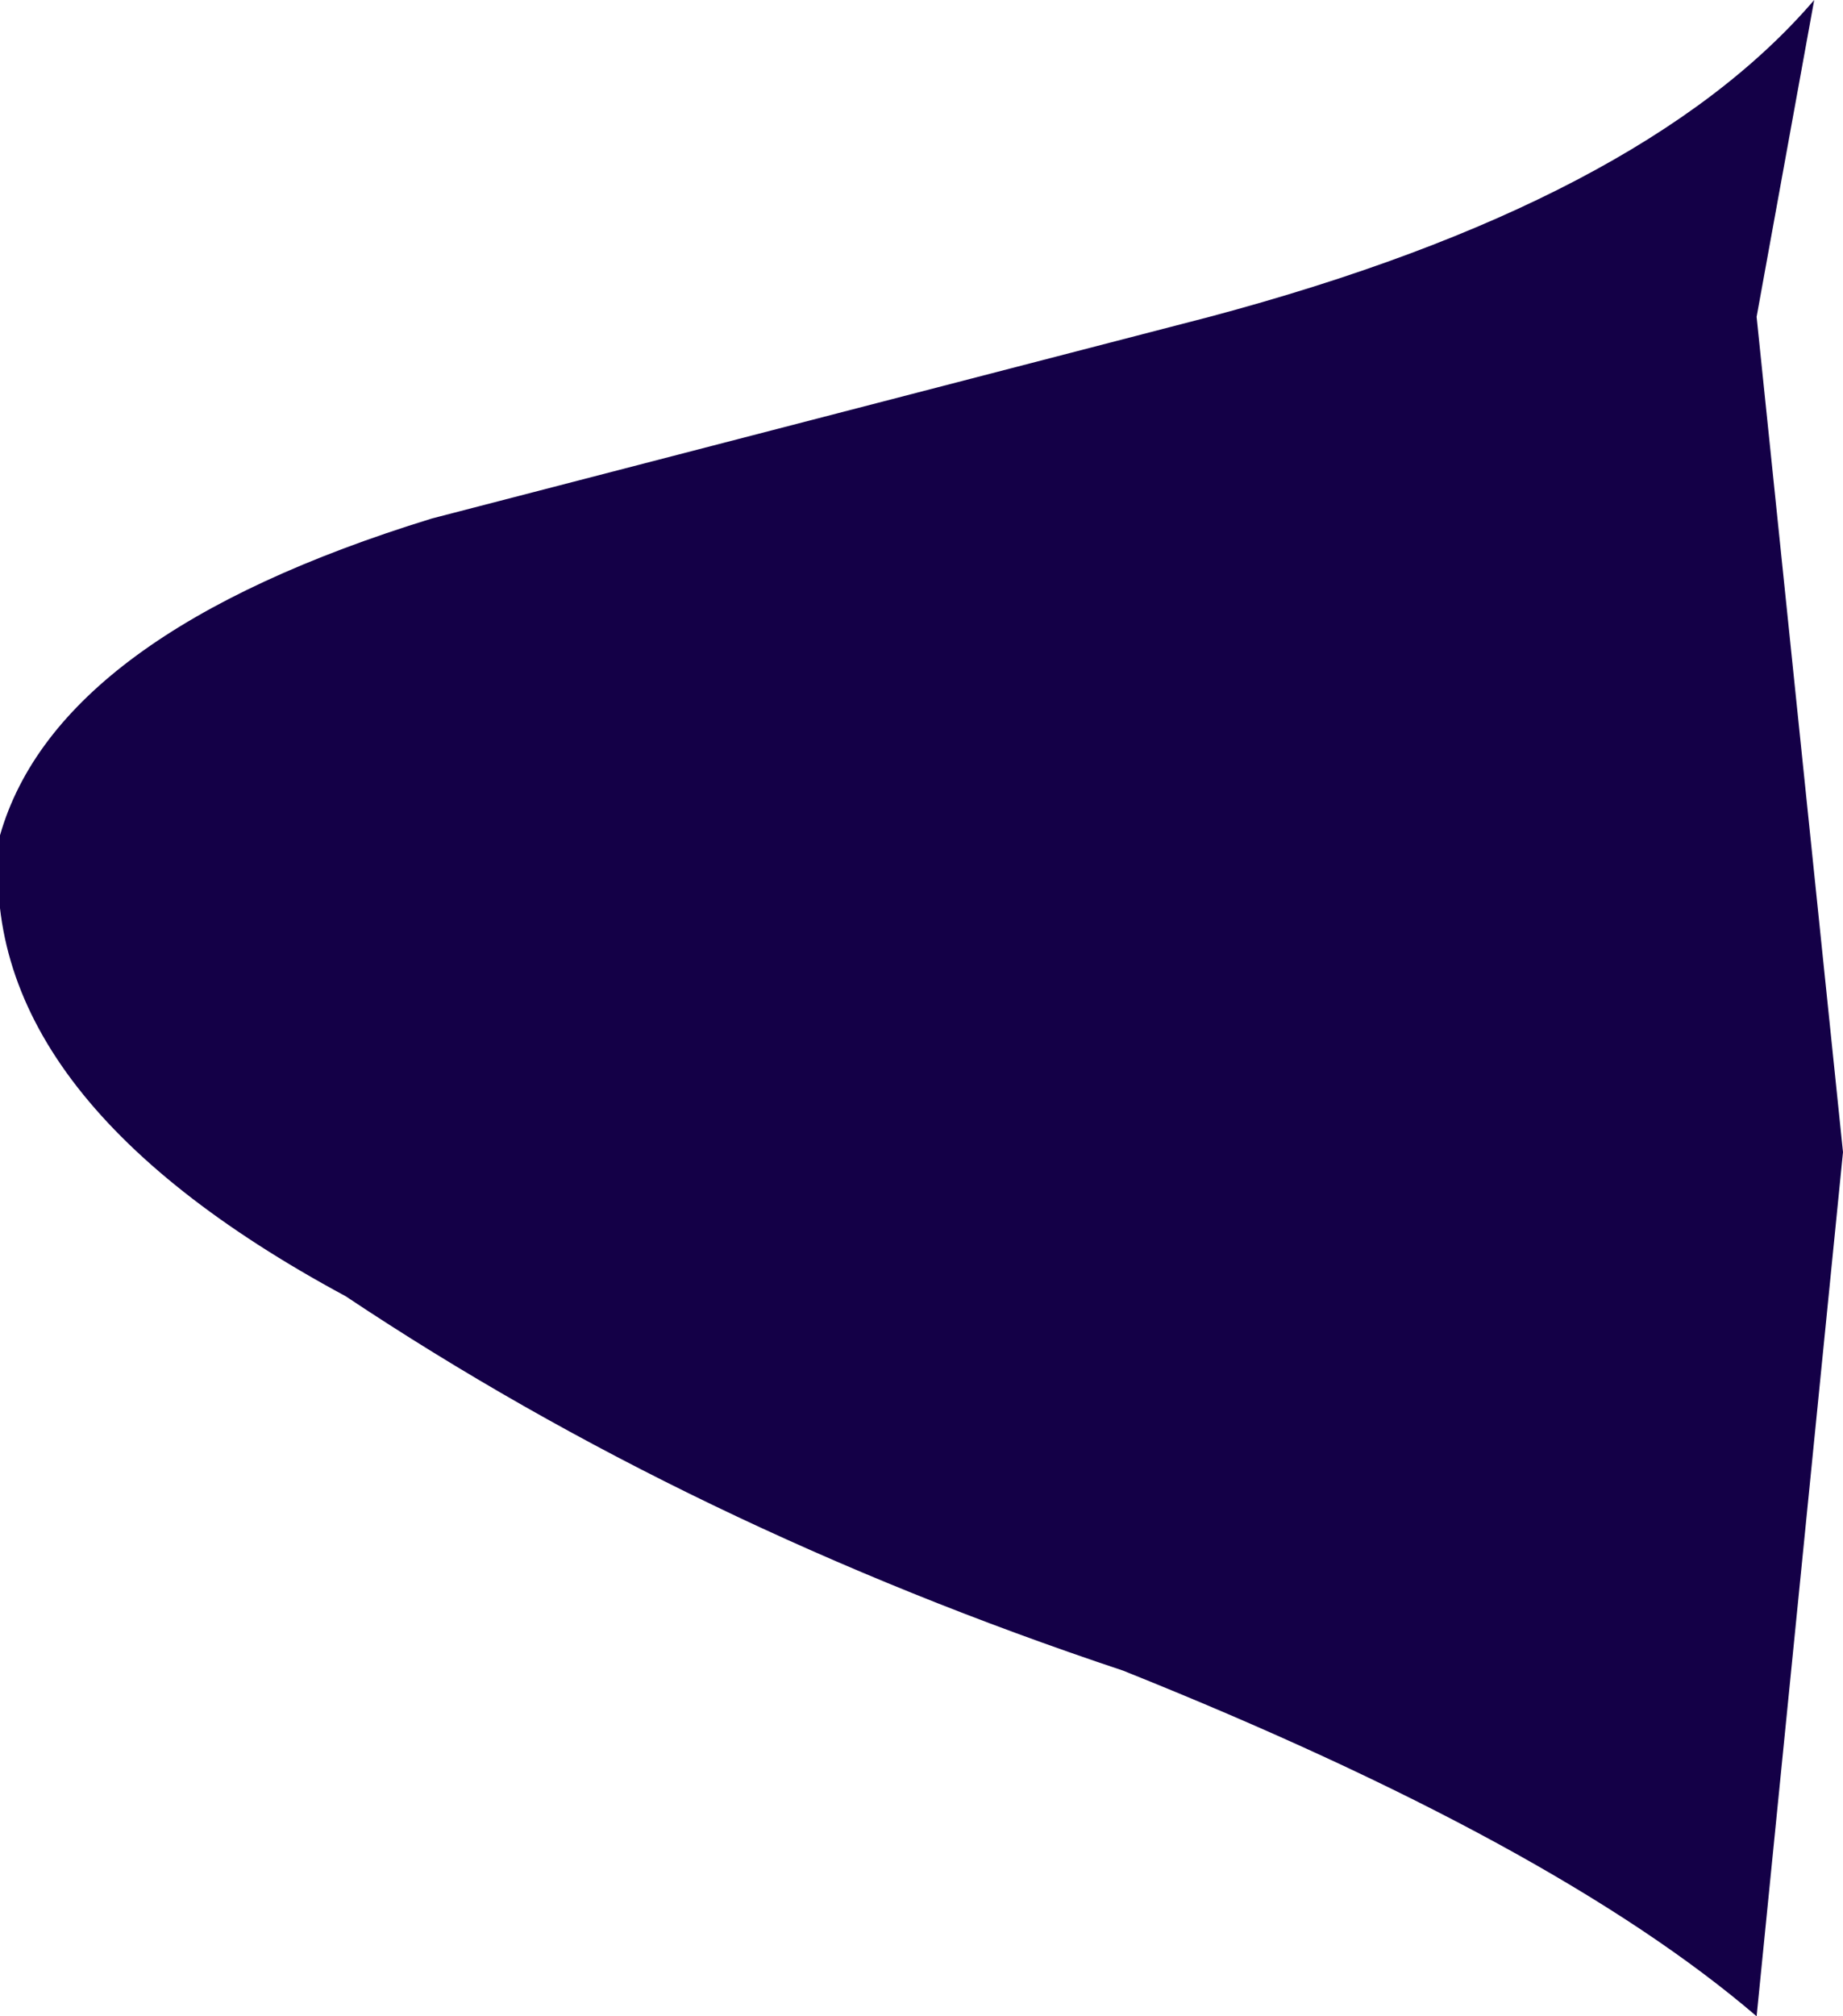 <?xml version="1.0" encoding="UTF-8" standalone="no"?>
<svg xmlns:xlink="http://www.w3.org/1999/xlink" height="3.5px" width="3.2px" xmlns="http://www.w3.org/2000/svg">
  <g transform="matrix(1.0, 0.0, 0.0, 1.0, 0.0, 0.0)">
    <path d="M3.15 0.0 L3.05 0.55 3.2 2.0 3.05 3.5 Q2.7 3.2 1.95 2.9 1.2 2.65 0.6 2.25 -0.05 1.9 0.0 1.45 0.1 1.1 0.75 0.9 L2.1 0.55 Q2.85 0.35 3.15 0.0" fill="#140047" fill-rule="evenodd" stroke="none"/>
  </g>
</svg>

